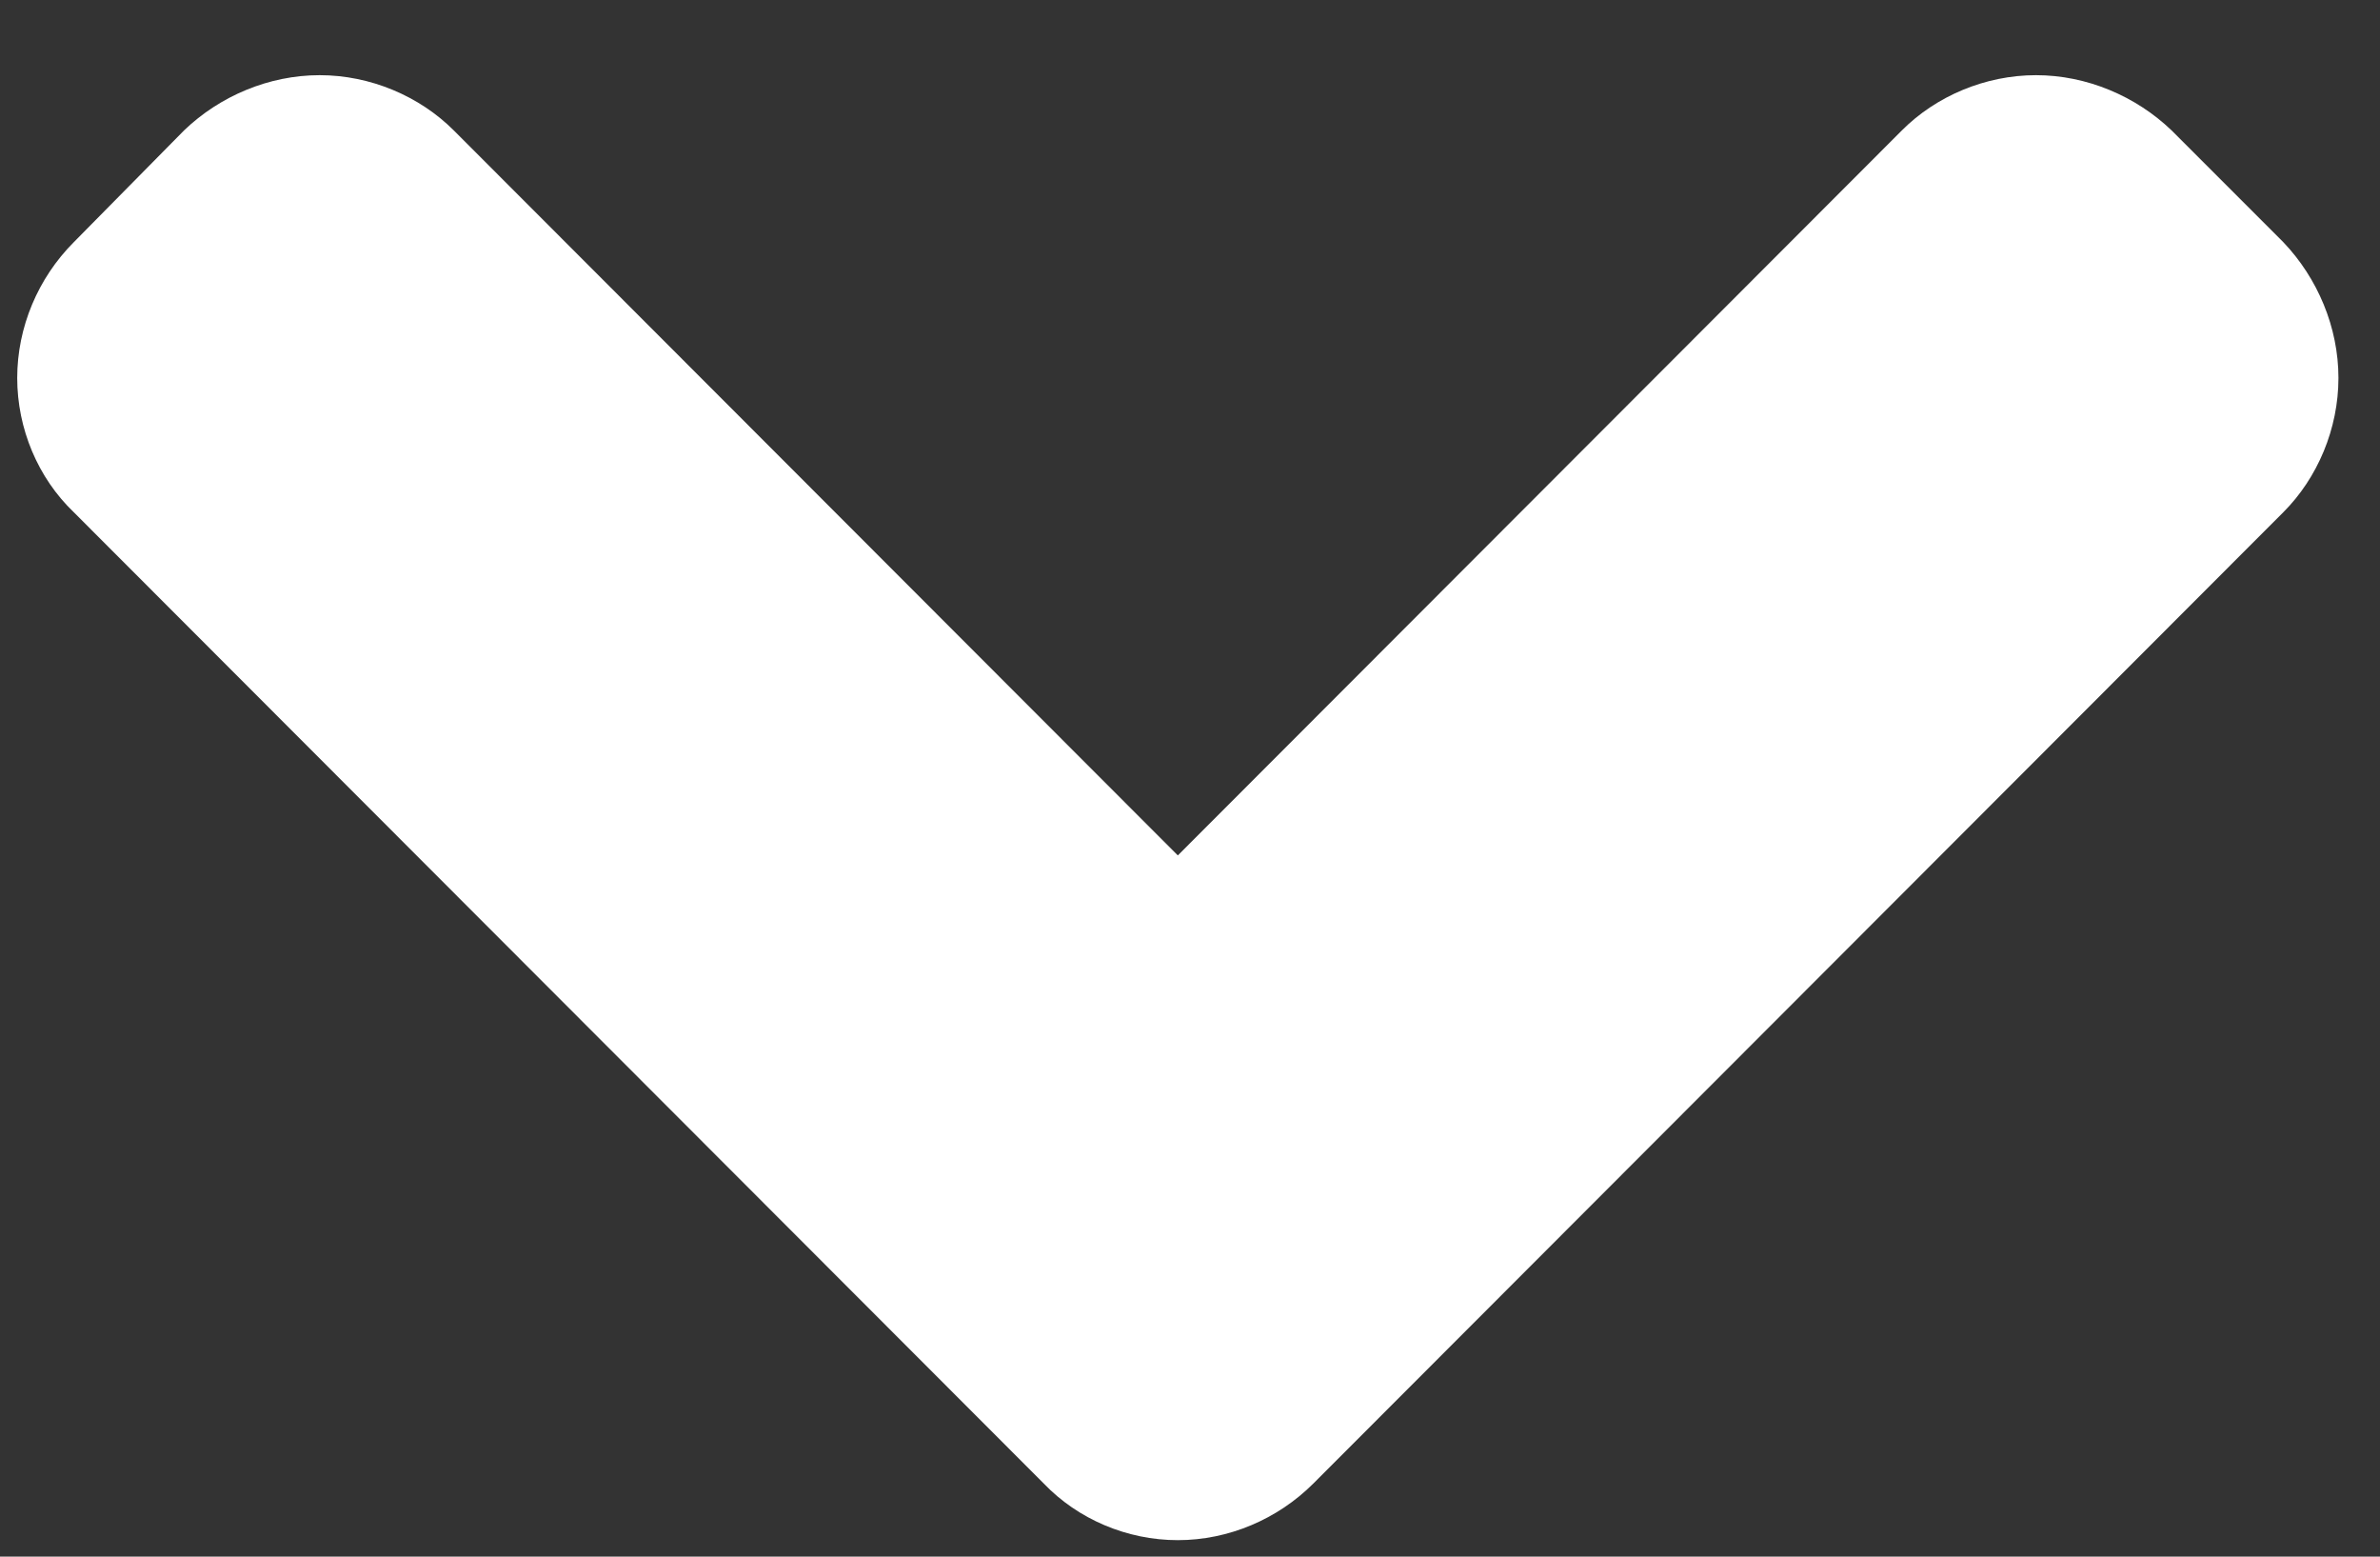 <?xml version="1.0" encoding="UTF-8" standalone="no"?>
<svg width="26px" height="17px" viewBox="0 0 26 17" version="1.1" xmlns="http://www.w3.org/2000/svg" xmlns:xlink="http://www.w3.org/1999/xlink" xmlns:sketch="http://www.bohemiancoding.com/sketch/ns">
    <rect x="0" y="0" width="26" height="17" fill="#333333" stroke="none"/>
    <!-- Generator: Sketch 3.4.3 (16044) - http://www.bohemiancoding.com/sketch -->
    <title>icons/flecha-abajo</title>
    <desc>Created with Sketch.</desc>
    <defs>
        <linearGradient x1="50%" y1="0%" x2="50%" y2="100%" id="linearGradient-1">
            <stop stop-color="#FFFFFF" offset="0%"></stop>
            <stop stop-color="#FFFFFF" offset="100%"></stop>
        </linearGradient>
    </defs>
    <g id="Page-1" stroke="none" stroke-width="1" fill="none" fill-rule="evenodd" sketch:type="MSPage">
        <g id="Desktop-HD" sketch:type="MSArtboardGroup" transform="translate(-224, -916)" fill="url(#linearGradient-1)">
            <g id="Menu-Principal" sketch:type="MSLayerGroup" transform="translate(150, 768)">
                <g id="Conoce" sketch:type="MSShapeGroup">
                    <path d="M99.546,152.128 C99.546,151.574 99.318,151.037 98.944,150.645 L97.723,149.424 C97.332,149.049 96.795,148.821 96.242,148.821 C95.688,148.821 95.151,149.049 94.777,149.424 L86.867,157.342 L78.957,149.424 C78.582,149.049 78.045,148.821 77.492,148.821 C76.938,148.821 76.401,149.049 76.011,149.424 L74.806,150.645 C74.415,151.037 74.188,151.574 74.188,152.128 C74.188,152.682 74.415,153.22 74.806,153.594 L85.402,164.201 C85.776,164.592 86.313,164.82 86.867,164.82 C87.42,164.82 87.957,164.592 88.348,164.201 L98.944,153.594 C99.318,153.22 99.546,152.682 99.546,152.128 L99.546,152.128 Z" id="icons/flecha-abajo"></path>
                </g>
            </g>
        </g>
    </g>
</svg>